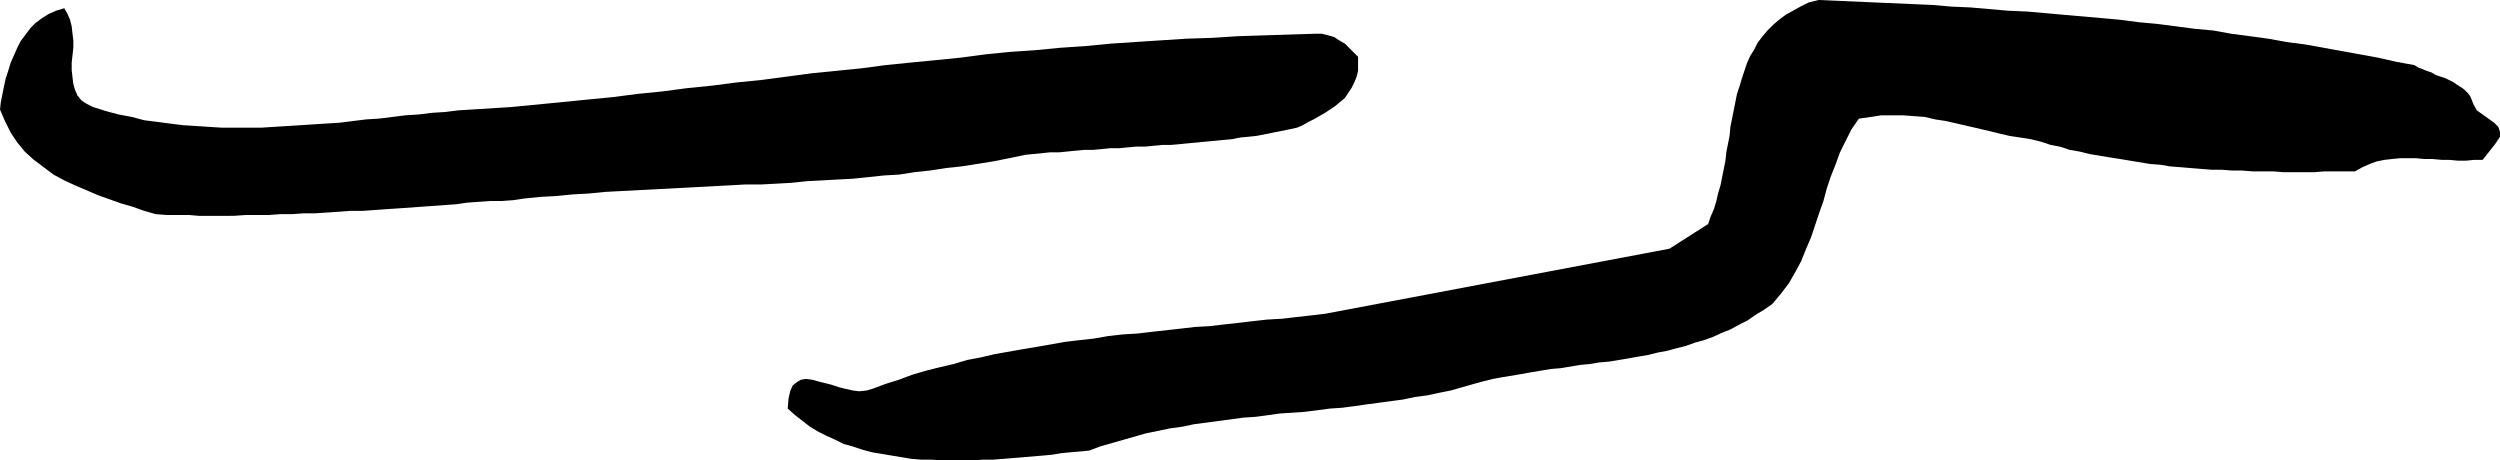 <?xml version="1.0" encoding="UTF-8" standalone="no"?>
<svg
   version="1.0"
   width="129.724mm"
   height="23.891mm"
   id="svg2"
   sodipodi:docname="Stroke 107.wmf"
   xmlns:inkscape="http://www.inkscape.org/namespaces/inkscape"
   xmlns:sodipodi="http://sodipodi.sourceforge.net/DTD/sodipodi-0.dtd"
   xmlns="http://www.w3.org/2000/svg"
   xmlns:svg="http://www.w3.org/2000/svg">
  <sodipodi:namedview
     id="namedview2"
     pagecolor="#ffffff"
     bordercolor="#000000"
     borderopacity="0.25"
     inkscape:showpageshadow="2"
     inkscape:pageopacity="0.0"
     inkscape:pagecheckerboard="0"
     inkscape:deskcolor="#d1d1d1"
     inkscape:document-units="mm" />
  <defs
     id="defs1">
    <pattern
       id="WMFhbasepattern"
       patternUnits="userSpaceOnUse"
       width="6"
       height="6"
       x="0"
       y="0" />
  </defs>
  <path
     style="fill:#000000;fill-opacity:1;fill-rule:evenodd;stroke:none"
     d="m 12.605,1.615 0.646,1.131 0.485,1.131 0.323,1.292 0.162,1.454 0.162,1.292 v 1.454 l -0.162,1.454 -0.162,1.454 v 1.454 l 0.162,1.454 0.162,1.292 0.323,1.131 0.485,1.131 0.808,0.969 0.97,0.646 1.293,0.646 2.586,0.808 2.424,0.646 2.586,0.485 2.424,0.646 2.586,0.323 2.424,0.323 2.586,0.323 2.586,0.162 2.424,0.162 2.586,0.162 h 2.586 2.586 2.586 l 2.586,-0.162 2.586,-0.162 2.586,-0.162 2.424,-0.162 2.586,-0.162 2.586,-0.162 2.586,-0.323 2.586,-0.323 2.586,-0.162 2.586,-0.323 2.586,-0.323 2.586,-0.162 2.586,-0.323 2.586,-0.162 2.586,-0.323 2.586,-0.162 2.586,-0.162 2.586,-0.162 2.586,-0.162 5.01,-0.485 5.01,-0.485 4.848,-0.485 5.01,-0.485 5.01,-0.646 4.848,-0.485 4.848,-0.646 4.848,-0.485 5.01,-0.646 4.848,-0.485 4.848,-0.646 4.848,-0.646 4.848,-0.485 4.848,-0.485 4.848,-0.646 4.848,-0.485 5.01,-0.485 4.848,-0.485 4.848,-0.646 4.848,-0.485 4.848,-0.323 5.01,-0.485 4.848,-0.323 5.01,-0.485 4.848,-0.323 5.01,-0.323 5.01,-0.323 5.01,-0.162 5.01,-0.323 5.01,-0.162 5.171,-0.162 5.01,-0.162 h 1.293 l 1.293,0.323 1.131,0.323 0.97,0.646 1.131,0.646 0.808,0.808 0.97,0.969 0.808,0.808 v 1.454 1.292 l -0.323,1.292 -0.485,1.131 -0.485,0.969 -0.646,0.969 -0.646,0.969 -0.97,0.808 -0.97,0.808 -0.97,0.646 -0.97,0.646 -1.131,0.646 -1.131,0.646 -0.97,0.485 -1.131,0.646 -1.131,0.485 -1.454,0.323 -1.616,0.323 -1.616,0.323 -1.616,0.323 -1.616,0.323 -1.616,0.162 -1.616,0.162 -1.616,0.323 -1.778,0.162 -1.616,0.162 -1.778,0.162 -1.616,0.162 -1.778,0.162 -1.616,0.162 -1.778,0.162 h -1.616 l -1.778,0.162 -1.616,0.162 h -1.778 l -1.778,0.162 -1.616,0.162 h -1.778 l -1.616,0.162 -1.778,0.162 h -1.616 l -1.778,0.162 -1.616,0.162 -1.616,0.162 h -1.778 l -1.616,0.162 -1.616,0.162 -1.616,0.162 -3.07,0.646 -3.232,0.646 -3.07,0.485 -3.07,0.485 -3.07,0.323 -3.07,0.485 -3.07,0.323 -3.07,0.485 -2.909,0.162 -3.07,0.323 -3.07,0.323 -3.07,0.162 -2.909,0.162 -3.07,0.162 -3.07,0.323 -2.909,0.162 -3.07,0.162 h -3.07 l -2.909,0.162 -3.07,0.162 -3.07,0.162 -3.07,0.162 -3.07,0.162 -3.07,0.162 -3.07,0.162 -3.07,0.162 -3.07,0.162 -3.232,0.323 -3.07,0.162 -3.232,0.323 -3.07,0.162 -3.232,0.323 -2.101,0.323 -2.262,0.162 h -2.262 l -2.262,0.162 -2.262,0.162 -2.262,0.323 -2.262,0.162 -2.262,0.162 -2.262,0.162 -2.262,0.162 -2.262,0.162 -2.424,0.162 -2.262,0.162 -2.262,0.162 h -2.424 l -2.262,0.162 -2.262,0.162 -2.424,0.162 h -2.262 l -2.262,0.162 h -2.262 l -2.262,0.162 h -2.262 -2.262 l -2.262,0.162 H 43.632 41.37 39.107 L 37.006,42.16 H 34.744 32.643 L 30.542,41.999 28.28,41.352 26.018,40.545 23.755,39.899 21.493,39.091 19.23,38.283 16.968,37.314 14.706,36.345 12.605,35.376 10.504,34.245 8.565,32.791 6.626,31.337 4.848,29.722 3.394,27.945 2.101,26.007 0.97,23.745 0,21.484 0.162,20.03 0.485,18.415 0.808,16.799 1.131,15.346 1.616,13.892 2.101,12.277 2.747,10.823 3.394,9.369 4.04,8.077 5.01,6.784 5.979,5.492 6.949,4.523 8.242,3.554 9.534,2.746 10.989,2.1 Z"
     id="path1" />
  <path
     style="fill:#000000;fill-opacity:1;fill-rule:evenodd;stroke:none"
     d="m 171.134,76.244 2.586,-0.969 2.586,-0.808 2.586,-0.969 2.747,-0.808 2.586,-0.646 2.747,-0.646 2.747,-0.808 2.586,-0.485 2.747,-0.646 2.747,-0.485 2.747,-0.485 2.909,-0.485 2.747,-0.485 2.747,-0.485 2.747,-0.323 2.909,-0.323 2.747,-0.485 2.909,-0.323 2.747,-0.162 2.747,-0.323 2.909,-0.323 2.909,-0.323 2.747,-0.323 2.909,-0.162 2.747,-0.323 2.909,-0.323 2.747,-0.323 2.909,-0.323 2.909,-0.162 2.747,-0.323 2.909,-0.323 2.747,-0.323 67.549,-12.761 7.595,-4.846 0.485,-1.454 0.646,-1.454 0.485,-1.615 0.323,-1.454 0.485,-1.615 0.323,-1.615 0.323,-1.615 0.323,-1.615 0.162,-1.615 0.323,-1.615 0.323,-1.615 0.162,-1.777 0.323,-1.615 0.323,-1.615 0.323,-1.615 0.323,-1.615 0.485,-1.454 0.485,-1.615 0.485,-1.454 0.485,-1.454 0.646,-1.454 0.808,-1.292 0.646,-1.292 0.97,-1.292 0.97,-1.131 1.131,-1.131 1.131,-0.969 1.293,-0.969 1.454,-0.808 1.454,-0.808 1.616,-0.808 L 356.651,0 l 3.717,0.162 3.717,0.162 3.717,0.162 3.717,0.162 3.717,0.162 3.717,0.162 3.717,0.323 3.717,0.162 3.717,0.323 3.717,0.323 3.717,0.162 3.717,0.323 3.555,0.323 3.717,0.323 3.717,0.323 3.555,0.323 3.717,0.485 3.555,0.323 3.717,0.485 3.717,0.485 3.555,0.323 3.555,0.646 3.717,0.485 3.555,0.485 3.555,0.646 3.717,0.485 3.555,0.646 3.555,0.646 3.555,0.646 3.555,0.646 3.555,0.808 3.555,0.646 0.808,0.485 0.808,0.323 0.808,0.323 0.97,0.323 0.808,0.485 0.97,0.323 0.97,0.323 0.646,0.323 0.97,0.485 0.646,0.485 0.808,0.485 0.646,0.485 0.646,0.646 0.485,0.646 0.323,0.808 0.323,0.808 0.646,1.131 1.131,0.808 1.131,0.808 1.131,0.808 0.808,0.808 0.323,0.969 v 0.969 l -0.97,1.454 -2.424,3.069 h -1.616 l -1.616,0.162 h -1.616 l -1.778,-0.162 h -1.454 l -1.778,-0.162 h -1.616 l -1.616,-0.162 h -1.454 -1.616 l -1.616,0.162 -1.454,0.162 -1.616,0.323 -1.293,0.485 -1.454,0.646 -1.454,0.808 h -1.939 -1.939 -2.101 l -1.939,0.162 h -2.101 -1.939 -2.101 l -1.939,-0.162 h -2.101 -1.939 l -2.101,-0.162 h -1.939 l -2.101,-0.162 h -1.939 l -2.101,-0.162 -1.939,-0.162 -1.939,-0.162 -2.101,-0.162 -1.939,-0.323 -2.101,-0.162 -1.939,-0.323 -1.939,-0.323 -1.939,-0.323 -2.101,-0.323 -1.939,-0.323 -1.939,-0.323 -1.939,-0.485 -1.939,-0.323 -1.939,-0.646 -1.778,-0.323 -1.939,-0.646 -1.939,-0.485 -2.101,-0.323 -2.101,-0.323 -2.101,-0.485 -1.939,-0.485 -2.101,-0.485 -2.101,-0.485 -2.101,-0.485 -2.101,-0.485 -2.101,-0.323 -2.101,-0.485 -2.101,-0.162 -2.101,-0.162 h -2.101 -2.262 l -2.101,0.323 -2.262,0.323 -1.454,2.1 -1.131,2.261 -1.131,2.261 -0.808,2.261 -0.97,2.423 -0.808,2.423 -0.646,2.423 -0.808,2.261 -0.808,2.423 -0.808,2.423 -0.97,2.261 -0.97,2.423 -1.131,2.1 -1.293,2.261 -1.616,2.1 -1.616,1.938 -1.616,1.131 -1.616,0.969 -1.616,1.131 -1.616,0.808 -1.778,0.969 -1.616,0.646 -1.778,0.808 -1.778,0.646 -1.778,0.485 -1.778,0.646 -1.939,0.485 -1.778,0.485 -1.778,0.323 -1.939,0.485 -1.939,0.323 -1.778,0.323 -1.939,0.323 -1.939,0.323 -1.939,0.162 -1.939,0.323 -1.778,0.162 -1.939,0.323 -1.939,0.323 -1.939,0.162 -1.939,0.323 -1.939,0.323 -1.778,0.323 -1.939,0.323 -1.939,0.323 -1.778,0.323 -1.939,0.485 -1.778,0.485 -2.262,0.646 -2.262,0.646 -2.424,0.485 -2.262,0.485 -2.424,0.323 -2.262,0.485 -2.424,0.323 -2.424,0.323 -2.424,0.323 -2.262,0.323 -2.424,0.323 -2.424,0.162 -2.424,0.323 -2.586,0.323 -2.424,0.162 -2.424,0.162 -2.262,0.323 -2.424,0.323 -2.424,0.162 -2.424,0.323 -2.424,0.323 -2.424,0.323 -2.424,0.323 -2.262,0.485 -2.424,0.323 -2.262,0.485 -2.424,0.485 -2.262,0.646 -2.262,0.646 -2.262,0.646 -2.262,0.646 -2.101,0.808 -1.778,0.162 -1.778,0.162 -1.778,0.162 -1.939,0.323 -1.778,0.162 -1.939,0.162 -1.939,0.162 -1.939,0.162 -1.939,0.162 -2.101,0.162 h -1.939 l -2.101,0.162 h -1.939 -2.101 -1.939 l -1.939,-0.162 h -2.101 l -1.939,-0.162 -1.939,-0.323 -1.939,-0.323 -1.939,-0.323 -1.939,-0.323 -1.778,-0.485 -1.939,-0.646 -1.778,-0.485 -1.616,-0.808 -1.778,-0.808 -1.616,-0.808 -1.616,-0.969 -1.454,-1.131 -1.454,-1.131 -1.454,-1.292 0.162,-1.938 0.323,-1.454 0.485,-1.131 0.808,-0.646 0.808,-0.485 0.97,-0.162 1.293,0.162 1.131,0.323 1.293,0.323 1.293,0.323 1.454,0.485 1.293,0.323 1.454,0.323 1.293,0.162 1.454,-0.162 z"
     id="path2" />
</svg>
